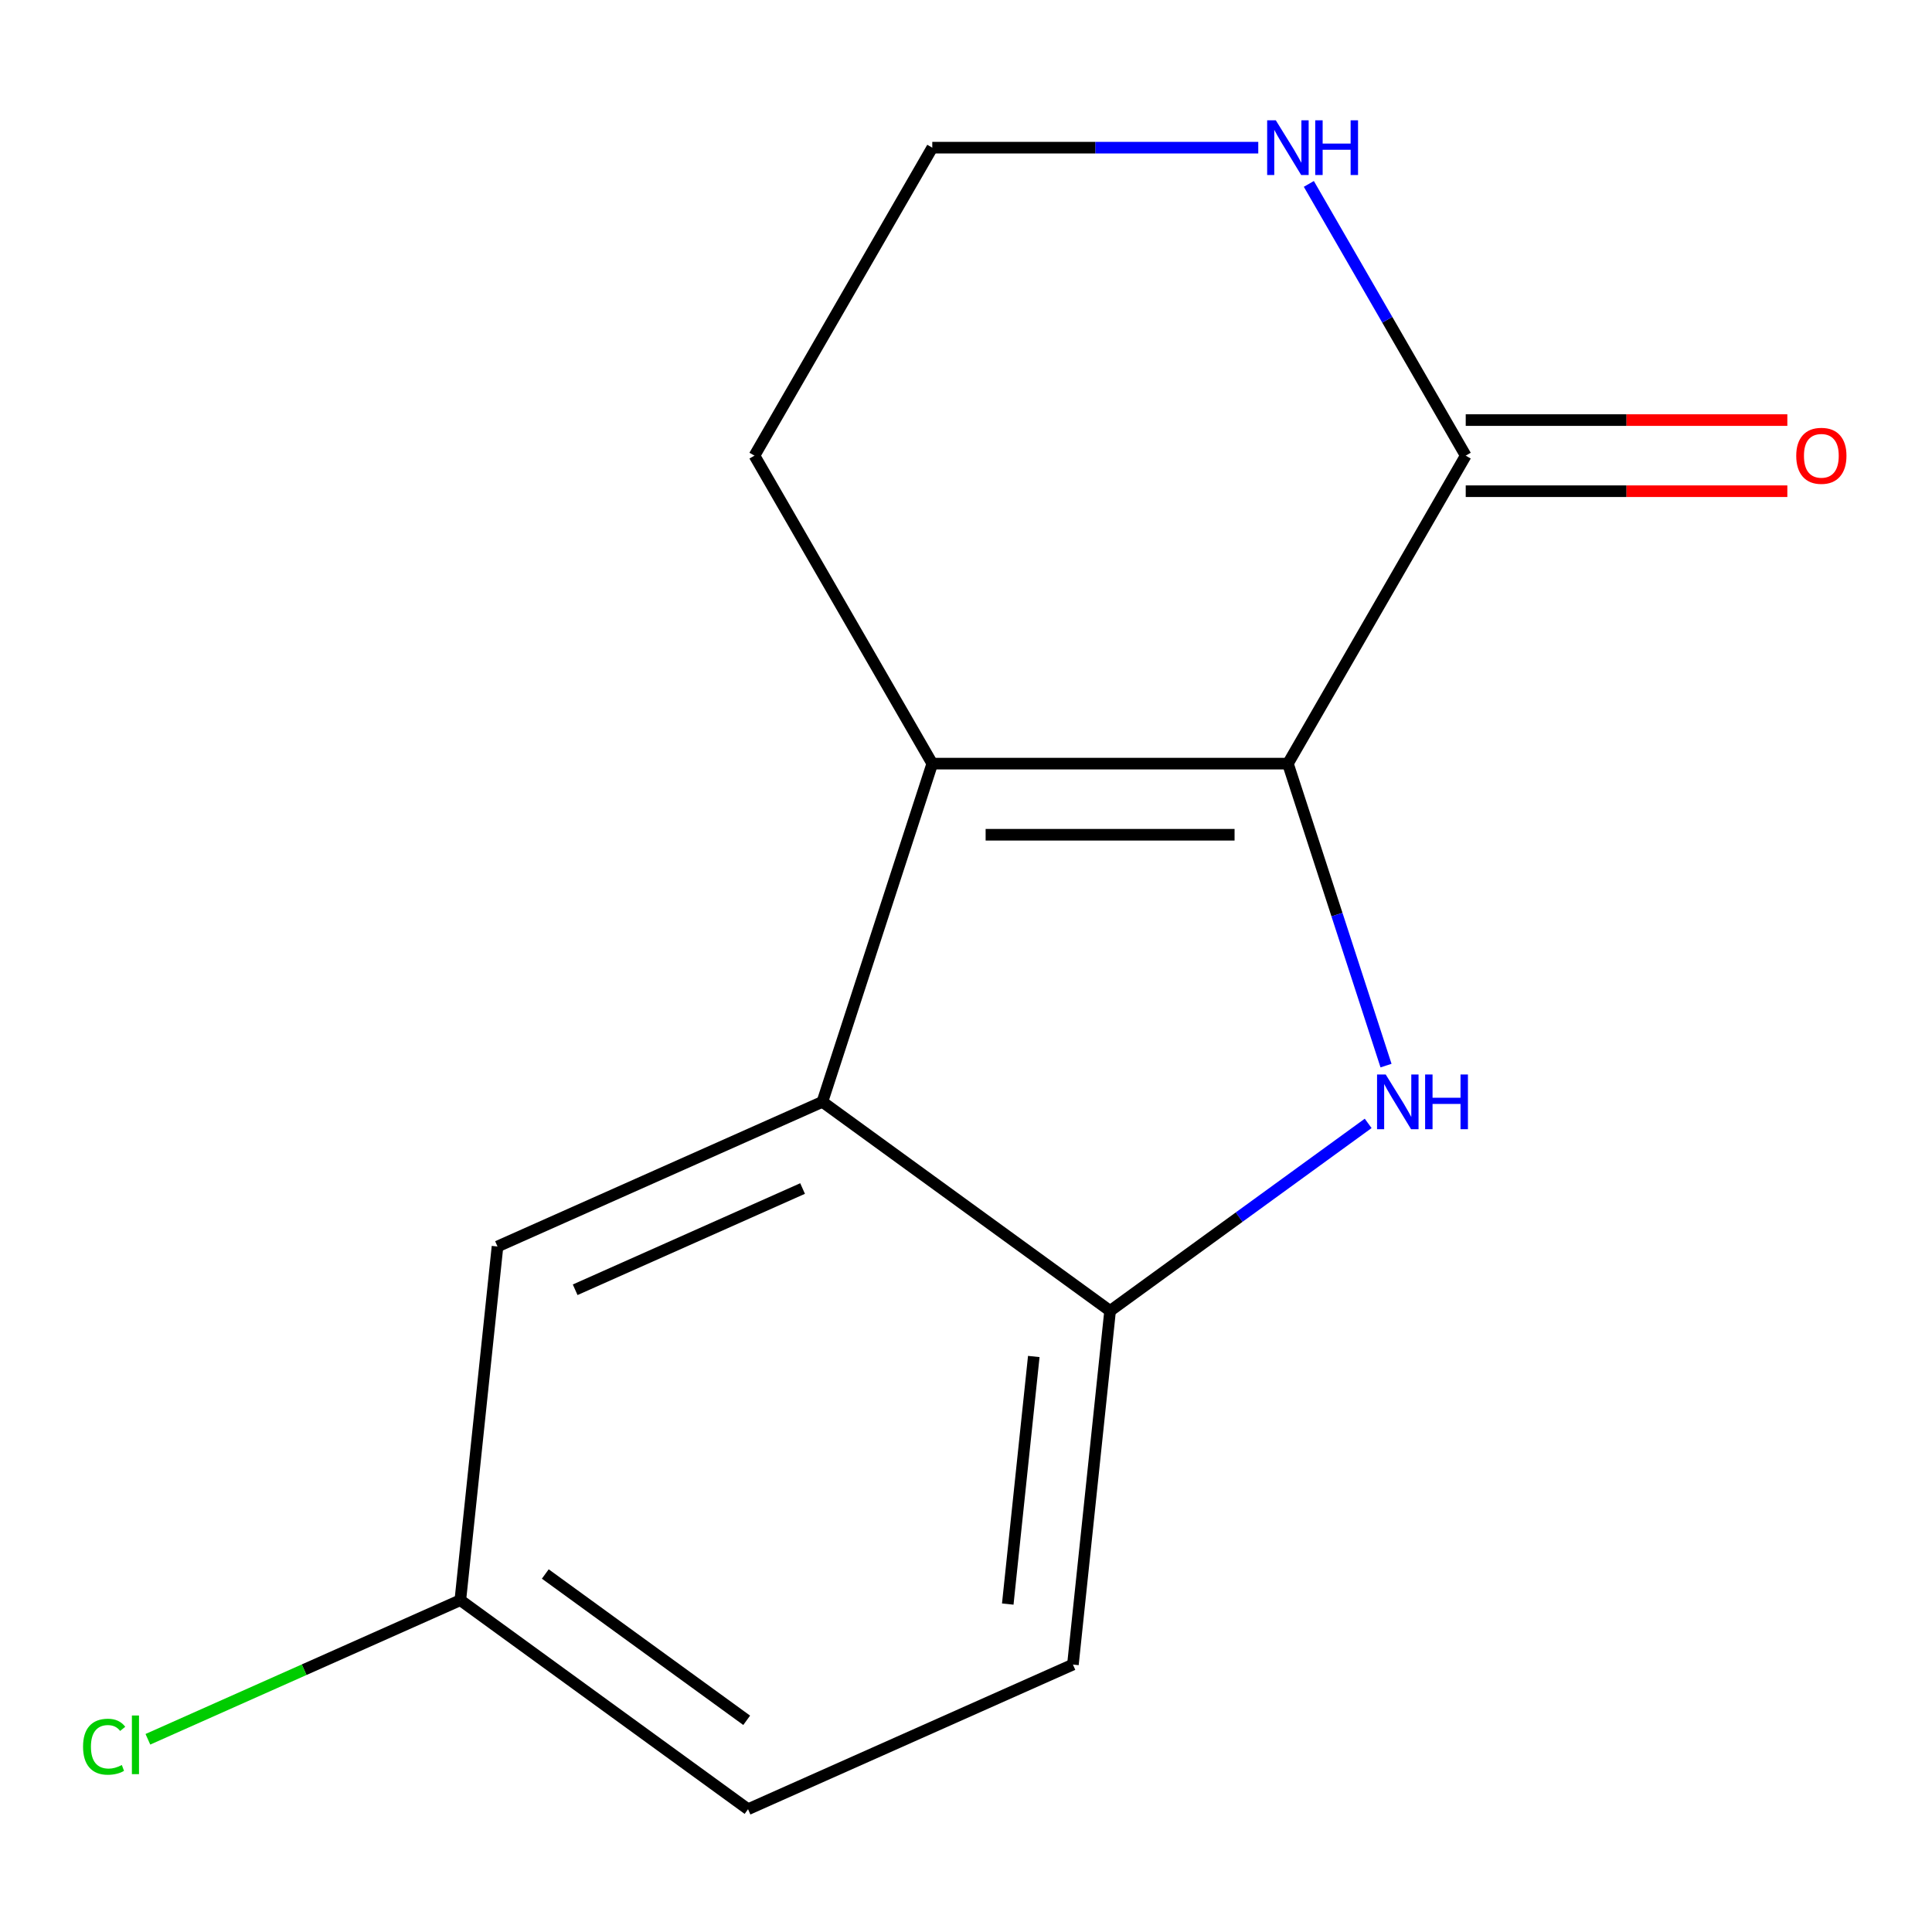 <?xml version='1.0' encoding='iso-8859-1'?>
<svg version='1.1' baseProfile='full'
              xmlns='http://www.w3.org/2000/svg'
                      xmlns:rdkit='http://www.rdkit.org/xml'
                      xmlns:xlink='http://www.w3.org/1999/xlink'
                  xml:space='preserve'
width='1000px' height='1000px' viewBox='0 0 1000 1000'>
<!-- END OF HEADER -->
<rect style='opacity:1.0;fill:#FFFFFF;stroke:none' width='1000' height='1000' x='0' y='0'> </rect>
<path class='bond-0' d='M 666.619,395.252 L 692.012,473.402' style='fill:none;fill-rule:evenodd;stroke:#000000;stroke-width:6px;stroke-linecap:butt;stroke-linejoin:miter;stroke-opacity:1' />
<path class='bond-0' d='M 692.012,473.402 L 717.405,551.553' style='fill:none;fill-rule:evenodd;stroke:#0000FF;stroke-width:6px;stroke-linecap:butt;stroke-linejoin:miter;stroke-opacity:1' />
<path class='bond-1' d='M 666.619,395.252 L 482.547,395.252' style='fill:none;fill-rule:evenodd;stroke:#000000;stroke-width:6px;stroke-linecap:butt;stroke-linejoin:miter;stroke-opacity:1' />
<path class='bond-1' d='M 639.009,432.066 L 510.158,432.066' style='fill:none;fill-rule:evenodd;stroke:#000000;stroke-width:6px;stroke-linecap:butt;stroke-linejoin:miter;stroke-opacity:1' />
<path class='bond-4' d='M 666.619,395.252 L 758.656,235.84' style='fill:none;fill-rule:evenodd;stroke:#000000;stroke-width:6px;stroke-linecap:butt;stroke-linejoin:miter;stroke-opacity:1' />
<path class='bond-3' d='M 708.159,581.461 L 641.371,629.986' style='fill:none;fill-rule:evenodd;stroke:#0000FF;stroke-width:6px;stroke-linecap:butt;stroke-linejoin:miter;stroke-opacity:1' />
<path class='bond-3' d='M 641.371,629.986 L 574.583,678.51' style='fill:none;fill-rule:evenodd;stroke:#000000;stroke-width:6px;stroke-linecap:butt;stroke-linejoin:miter;stroke-opacity:1' />
<path class='bond-2' d='M 482.547,395.252 L 425.665,570.315' style='fill:none;fill-rule:evenodd;stroke:#000000;stroke-width:6px;stroke-linecap:butt;stroke-linejoin:miter;stroke-opacity:1' />
<path class='bond-10' d='M 482.547,395.252 L 390.511,235.84' style='fill:none;fill-rule:evenodd;stroke:#000000;stroke-width:6px;stroke-linecap:butt;stroke-linejoin:miter;stroke-opacity:1' />
<path class='bond-6' d='M 425.665,570.315 L 257.507,645.184' style='fill:none;fill-rule:evenodd;stroke:#000000;stroke-width:6px;stroke-linecap:butt;stroke-linejoin:miter;stroke-opacity:1' />
<path class='bond-6' d='M 415.415,615.177 L 297.704,667.585' style='fill:none;fill-rule:evenodd;stroke:#000000;stroke-width:6px;stroke-linecap:butt;stroke-linejoin:miter;stroke-opacity:1' />
<path class='bond-14' d='M 425.665,570.315 L 574.583,678.51' style='fill:none;fill-rule:evenodd;stroke:#000000;stroke-width:6px;stroke-linecap:butt;stroke-linejoin:miter;stroke-opacity:1' />
<path class='bond-8' d='M 574.583,678.51 L 555.342,861.574' style='fill:none;fill-rule:evenodd;stroke:#000000;stroke-width:6px;stroke-linecap:butt;stroke-linejoin:miter;stroke-opacity:1' />
<path class='bond-8' d='M 535.084,702.121 L 521.616,830.266' style='fill:none;fill-rule:evenodd;stroke:#000000;stroke-width:6px;stroke-linecap:butt;stroke-linejoin:miter;stroke-opacity:1' />
<path class='bond-5' d='M 758.656,235.84 L 718.054,165.515' style='fill:none;fill-rule:evenodd;stroke:#000000;stroke-width:6px;stroke-linecap:butt;stroke-linejoin:miter;stroke-opacity:1' />
<path class='bond-5' d='M 718.054,165.515 L 677.452,95.191' style='fill:none;fill-rule:evenodd;stroke:#0000FF;stroke-width:6px;stroke-linecap:butt;stroke-linejoin:miter;stroke-opacity:1' />
<path class='bond-7' d='M 758.656,254.248 L 841.891,254.248' style='fill:none;fill-rule:evenodd;stroke:#000000;stroke-width:6px;stroke-linecap:butt;stroke-linejoin:miter;stroke-opacity:1' />
<path class='bond-7' d='M 841.891,254.248 L 925.126,254.248' style='fill:none;fill-rule:evenodd;stroke:#FF0000;stroke-width:6px;stroke-linecap:butt;stroke-linejoin:miter;stroke-opacity:1' />
<path class='bond-7' d='M 758.656,217.433 L 841.891,217.433' style='fill:none;fill-rule:evenodd;stroke:#000000;stroke-width:6px;stroke-linecap:butt;stroke-linejoin:miter;stroke-opacity:1' />
<path class='bond-7' d='M 841.891,217.433 L 925.126,217.433' style='fill:none;fill-rule:evenodd;stroke:#FF0000;stroke-width:6px;stroke-linecap:butt;stroke-linejoin:miter;stroke-opacity:1' />
<path class='bond-11' d='M 651.278,76.429 L 566.912,76.429' style='fill:none;fill-rule:evenodd;stroke:#0000FF;stroke-width:6px;stroke-linecap:butt;stroke-linejoin:miter;stroke-opacity:1' />
<path class='bond-11' d='M 566.912,76.429 L 482.547,76.429' style='fill:none;fill-rule:evenodd;stroke:#000000;stroke-width:6px;stroke-linecap:butt;stroke-linejoin:miter;stroke-opacity:1' />
<path class='bond-9' d='M 257.507,645.184 L 238.266,828.248' style='fill:none;fill-rule:evenodd;stroke:#000000;stroke-width:6px;stroke-linecap:butt;stroke-linejoin:miter;stroke-opacity:1' />
<path class='bond-12' d='M 555.342,861.574 L 387.184,936.443' style='fill:none;fill-rule:evenodd;stroke:#000000;stroke-width:6px;stroke-linecap:butt;stroke-linejoin:miter;stroke-opacity:1' />
<path class='bond-13' d='M 238.266,828.248 L 157.408,864.248' style='fill:none;fill-rule:evenodd;stroke:#000000;stroke-width:6px;stroke-linecap:butt;stroke-linejoin:miter;stroke-opacity:1' />
<path class='bond-13' d='M 157.408,864.248 L 76.549,900.249' style='fill:none;fill-rule:evenodd;stroke:#00CC00;stroke-width:6px;stroke-linecap:butt;stroke-linejoin:miter;stroke-opacity:1' />
<path class='bond-16' d='M 238.266,828.248 L 387.184,936.443' style='fill:none;fill-rule:evenodd;stroke:#000000;stroke-width:6px;stroke-linecap:butt;stroke-linejoin:miter;stroke-opacity:1' />
<path class='bond-16' d='M 282.243,814.694 L 386.485,890.43' style='fill:none;fill-rule:evenodd;stroke:#000000;stroke-width:6px;stroke-linecap:butt;stroke-linejoin:miter;stroke-opacity:1' />
<path class='bond-15' d='M 390.511,235.84 L 482.547,76.429' style='fill:none;fill-rule:evenodd;stroke:#000000;stroke-width:6px;stroke-linecap:butt;stroke-linejoin:miter;stroke-opacity:1' />
<path  class='atom-1' d='M 717.241 556.155
L 726.521 571.155
Q 727.441 572.635, 728.921 575.315
Q 730.401 577.995, 730.481 578.155
L 730.481 556.155
L 734.241 556.155
L 734.241 584.475
L 730.361 584.475
L 720.401 568.075
Q 719.241 566.155, 718.001 563.955
Q 716.801 561.755, 716.441 561.075
L 716.441 584.475
L 712.761 584.475
L 712.761 556.155
L 717.241 556.155
' fill='#0000FF'/>
<path  class='atom-1' d='M 737.641 556.155
L 741.481 556.155
L 741.481 568.195
L 755.961 568.195
L 755.961 556.155
L 759.801 556.155
L 759.801 584.475
L 755.961 584.475
L 755.961 571.395
L 741.481 571.395
L 741.481 584.475
L 737.641 584.475
L 737.641 556.155
' fill='#0000FF'/>
<path  class='atom-6' d='M 660.359 62.269
L 669.639 77.269
Q 670.559 78.749, 672.039 81.429
Q 673.519 84.109, 673.599 84.269
L 673.599 62.269
L 677.359 62.269
L 677.359 90.589
L 673.479 90.589
L 663.519 74.189
Q 662.359 72.269, 661.119 70.069
Q 659.919 67.869, 659.559 67.189
L 659.559 90.589
L 655.879 90.589
L 655.879 62.269
L 660.359 62.269
' fill='#0000FF'/>
<path  class='atom-6' d='M 680.759 62.269
L 684.599 62.269
L 684.599 74.309
L 699.079 74.309
L 699.079 62.269
L 702.919 62.269
L 702.919 90.589
L 699.079 90.589
L 699.079 77.509
L 684.599 77.509
L 684.599 90.589
L 680.759 90.589
L 680.759 62.269
' fill='#0000FF'/>
<path  class='atom-8' d='M 929.728 235.92
Q 929.728 229.12, 933.088 225.32
Q 936.448 221.52, 942.728 221.52
Q 949.008 221.52, 952.368 225.32
Q 955.728 229.12, 955.728 235.92
Q 955.728 242.8, 952.328 246.72
Q 948.928 250.6, 942.728 250.6
Q 936.488 250.6, 933.088 246.72
Q 929.728 242.84, 929.728 235.92
M 942.728 247.4
Q 947.048 247.4, 949.368 244.52
Q 951.728 241.6, 951.728 235.92
Q 951.728 230.36, 949.368 227.56
Q 947.048 224.72, 942.728 224.72
Q 938.408 224.72, 936.048 227.52
Q 933.728 230.32, 933.728 235.92
Q 933.728 241.64, 936.048 244.52
Q 938.408 247.4, 942.728 247.4
' fill='#FF0000'/>
<path  class='atom-14' d='M 42.988 904.097
Q 42.988 897.057, 46.268 893.377
Q 49.588 889.657, 55.868 889.657
Q 61.708 889.657, 64.828 893.777
L 62.188 895.937
Q 59.908 892.937, 55.868 892.937
Q 51.588 892.937, 49.308 895.817
Q 47.068 898.657, 47.068 904.097
Q 47.068 909.697, 49.388 912.577
Q 51.748 915.457, 56.308 915.457
Q 59.428 915.457, 63.068 913.577
L 64.188 916.577
Q 62.708 917.537, 60.468 918.097
Q 58.228 918.657, 55.748 918.657
Q 49.588 918.657, 46.268 914.897
Q 42.988 911.137, 42.988 904.097
' fill='#00CC00'/>
<path  class='atom-14' d='M 68.268 887.937
L 71.948 887.937
L 71.948 918.297
L 68.268 918.297
L 68.268 887.937
' fill='#00CC00'/>
</svg>
